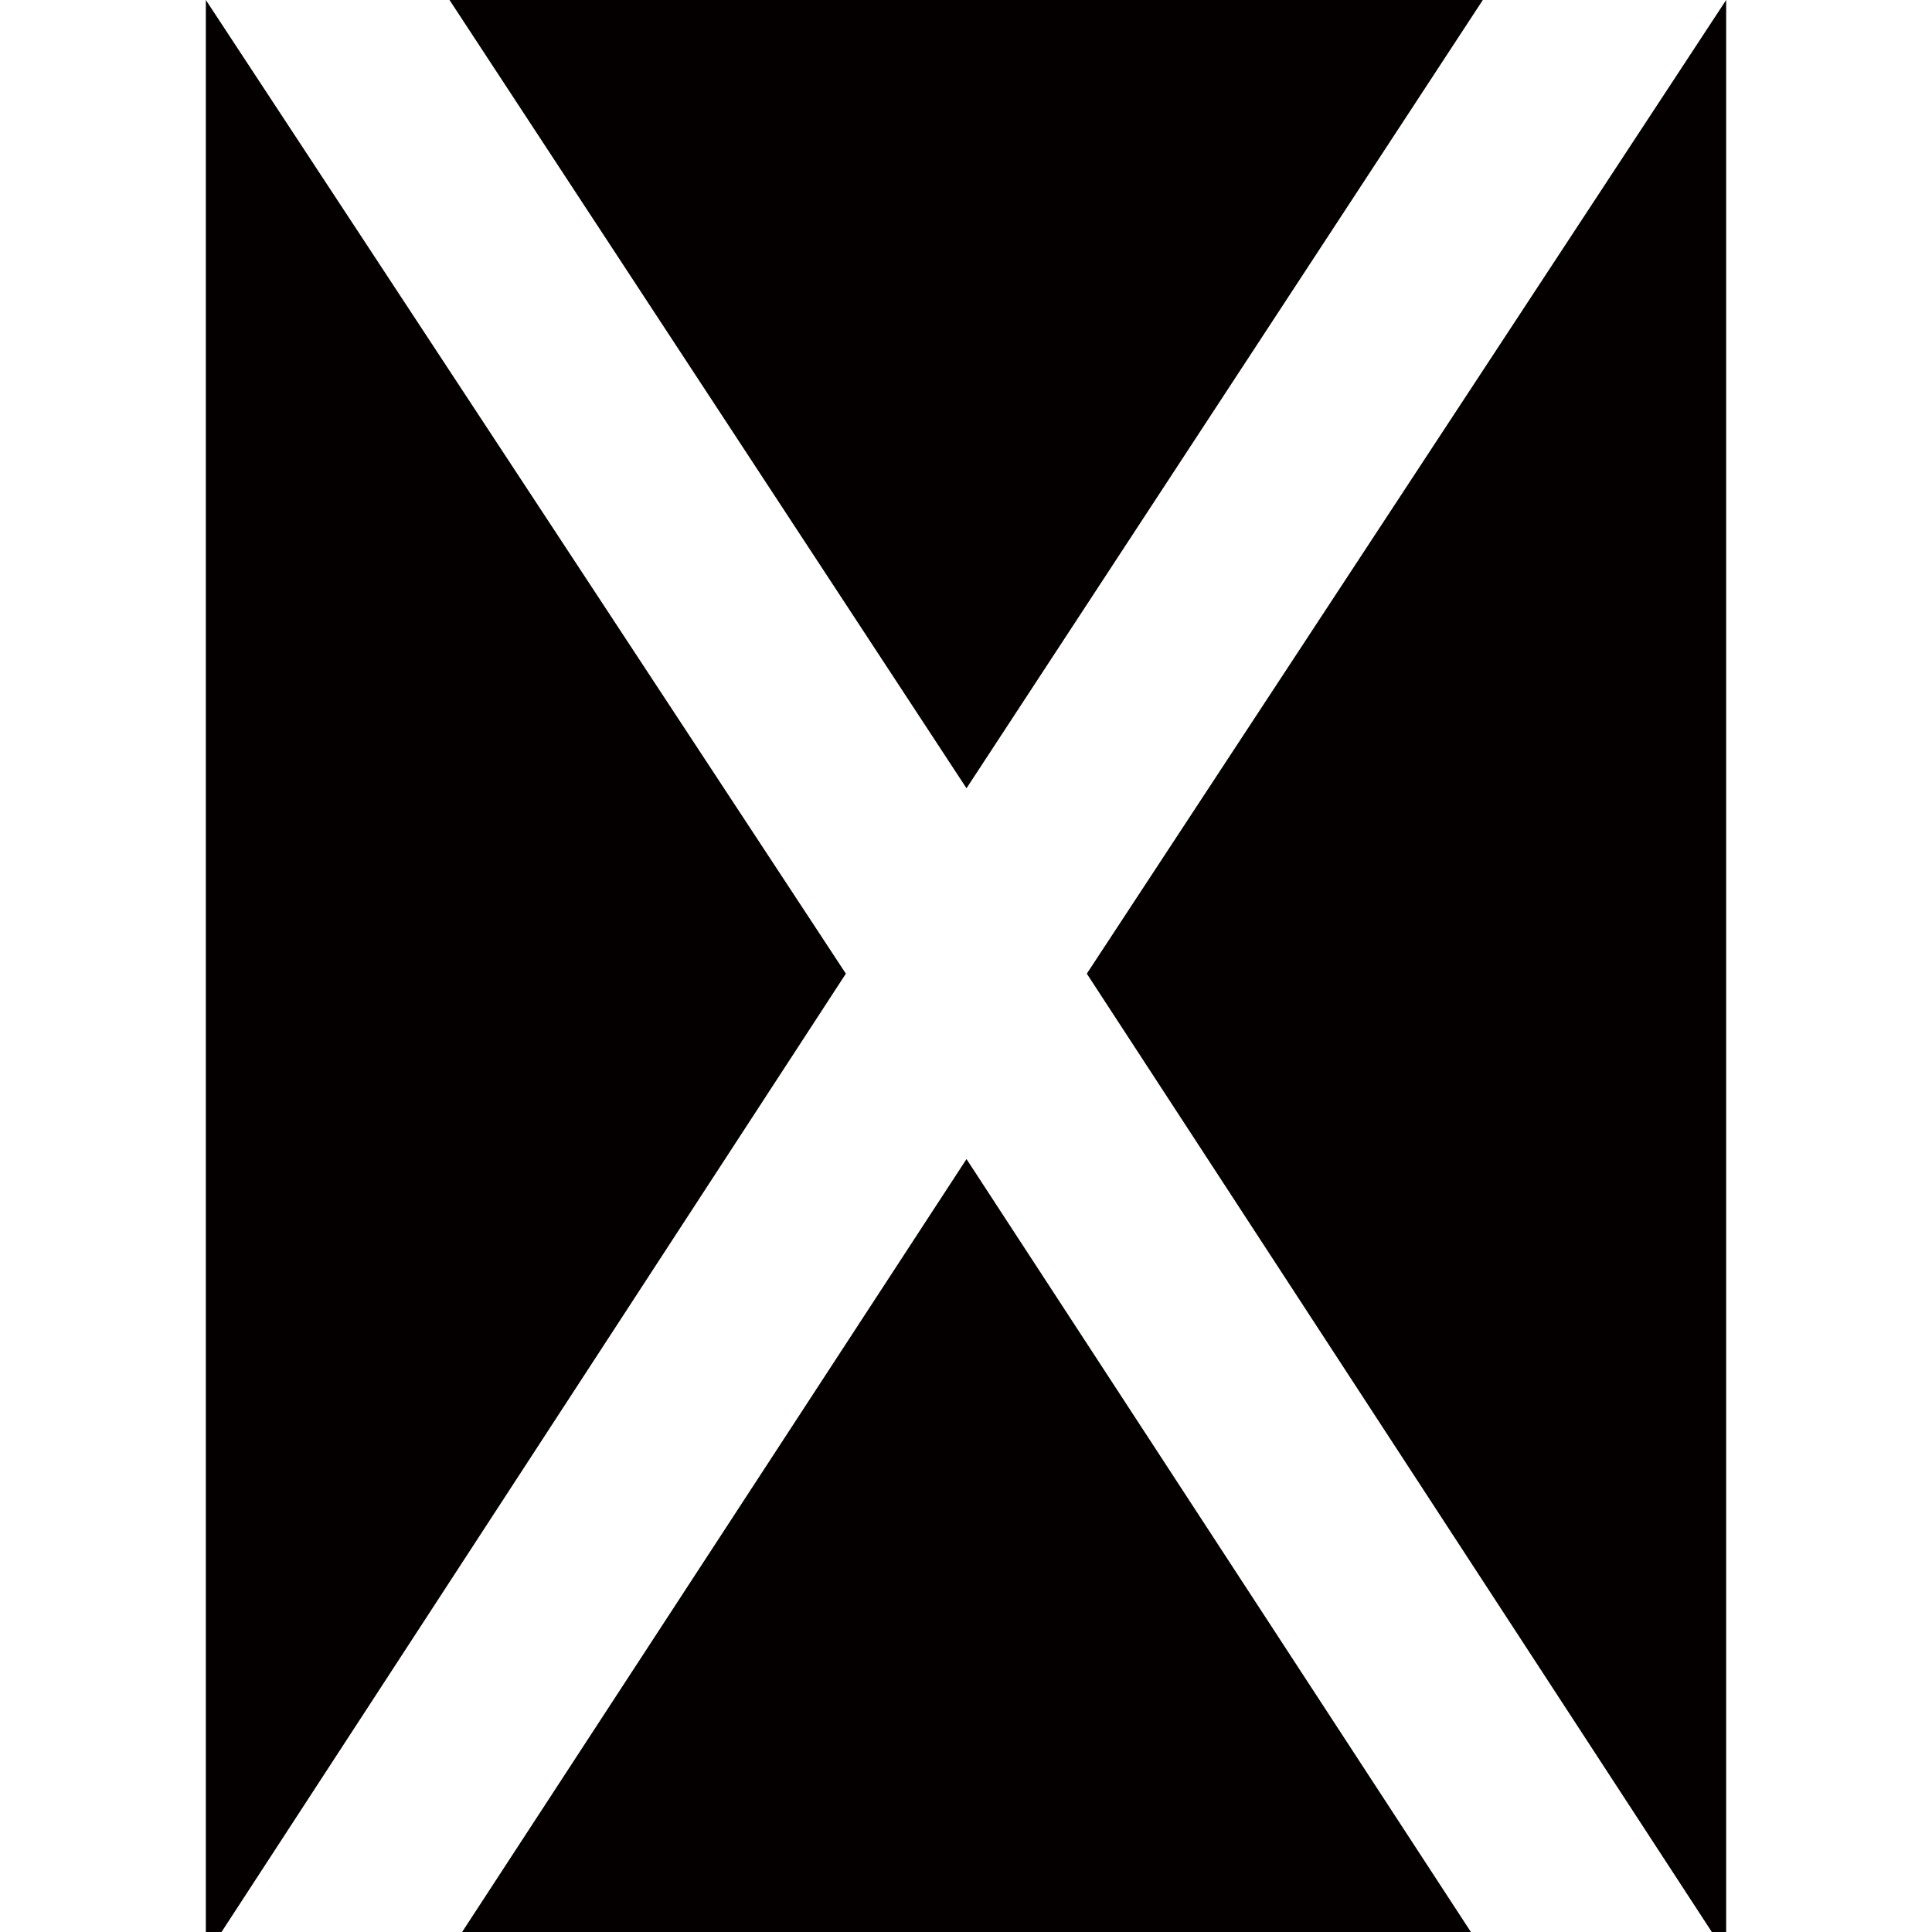 <svg viewBox="0 0 566.9 566.9" version="1.1" xmlns="http://www.w3.org/2000/svg" data-name="图层_1" id="_图层_1">
  
  <defs>
    <style>
      .st0 {
        fill: #040000;
      }
    </style>
  </defs>
  <polygon points="60.4 0 248.2 285.7 65 566.9 60.4 566.9 60.4 0" class="st0"></polygon>
  <polygon points="131.9 0 435.1 0 283.6 231.3 131.9 0" class="st0"></polygon>
  <polygon points="506.5 0 318.9 285.7 502.3 566.9 506.5 566.9 506.5 0" class="st0"></polygon>
  <polygon points="283.6 340.1 135.6 566.9 431.6 566.9 283.6 340.1" class="st0"></polygon>
</svg>